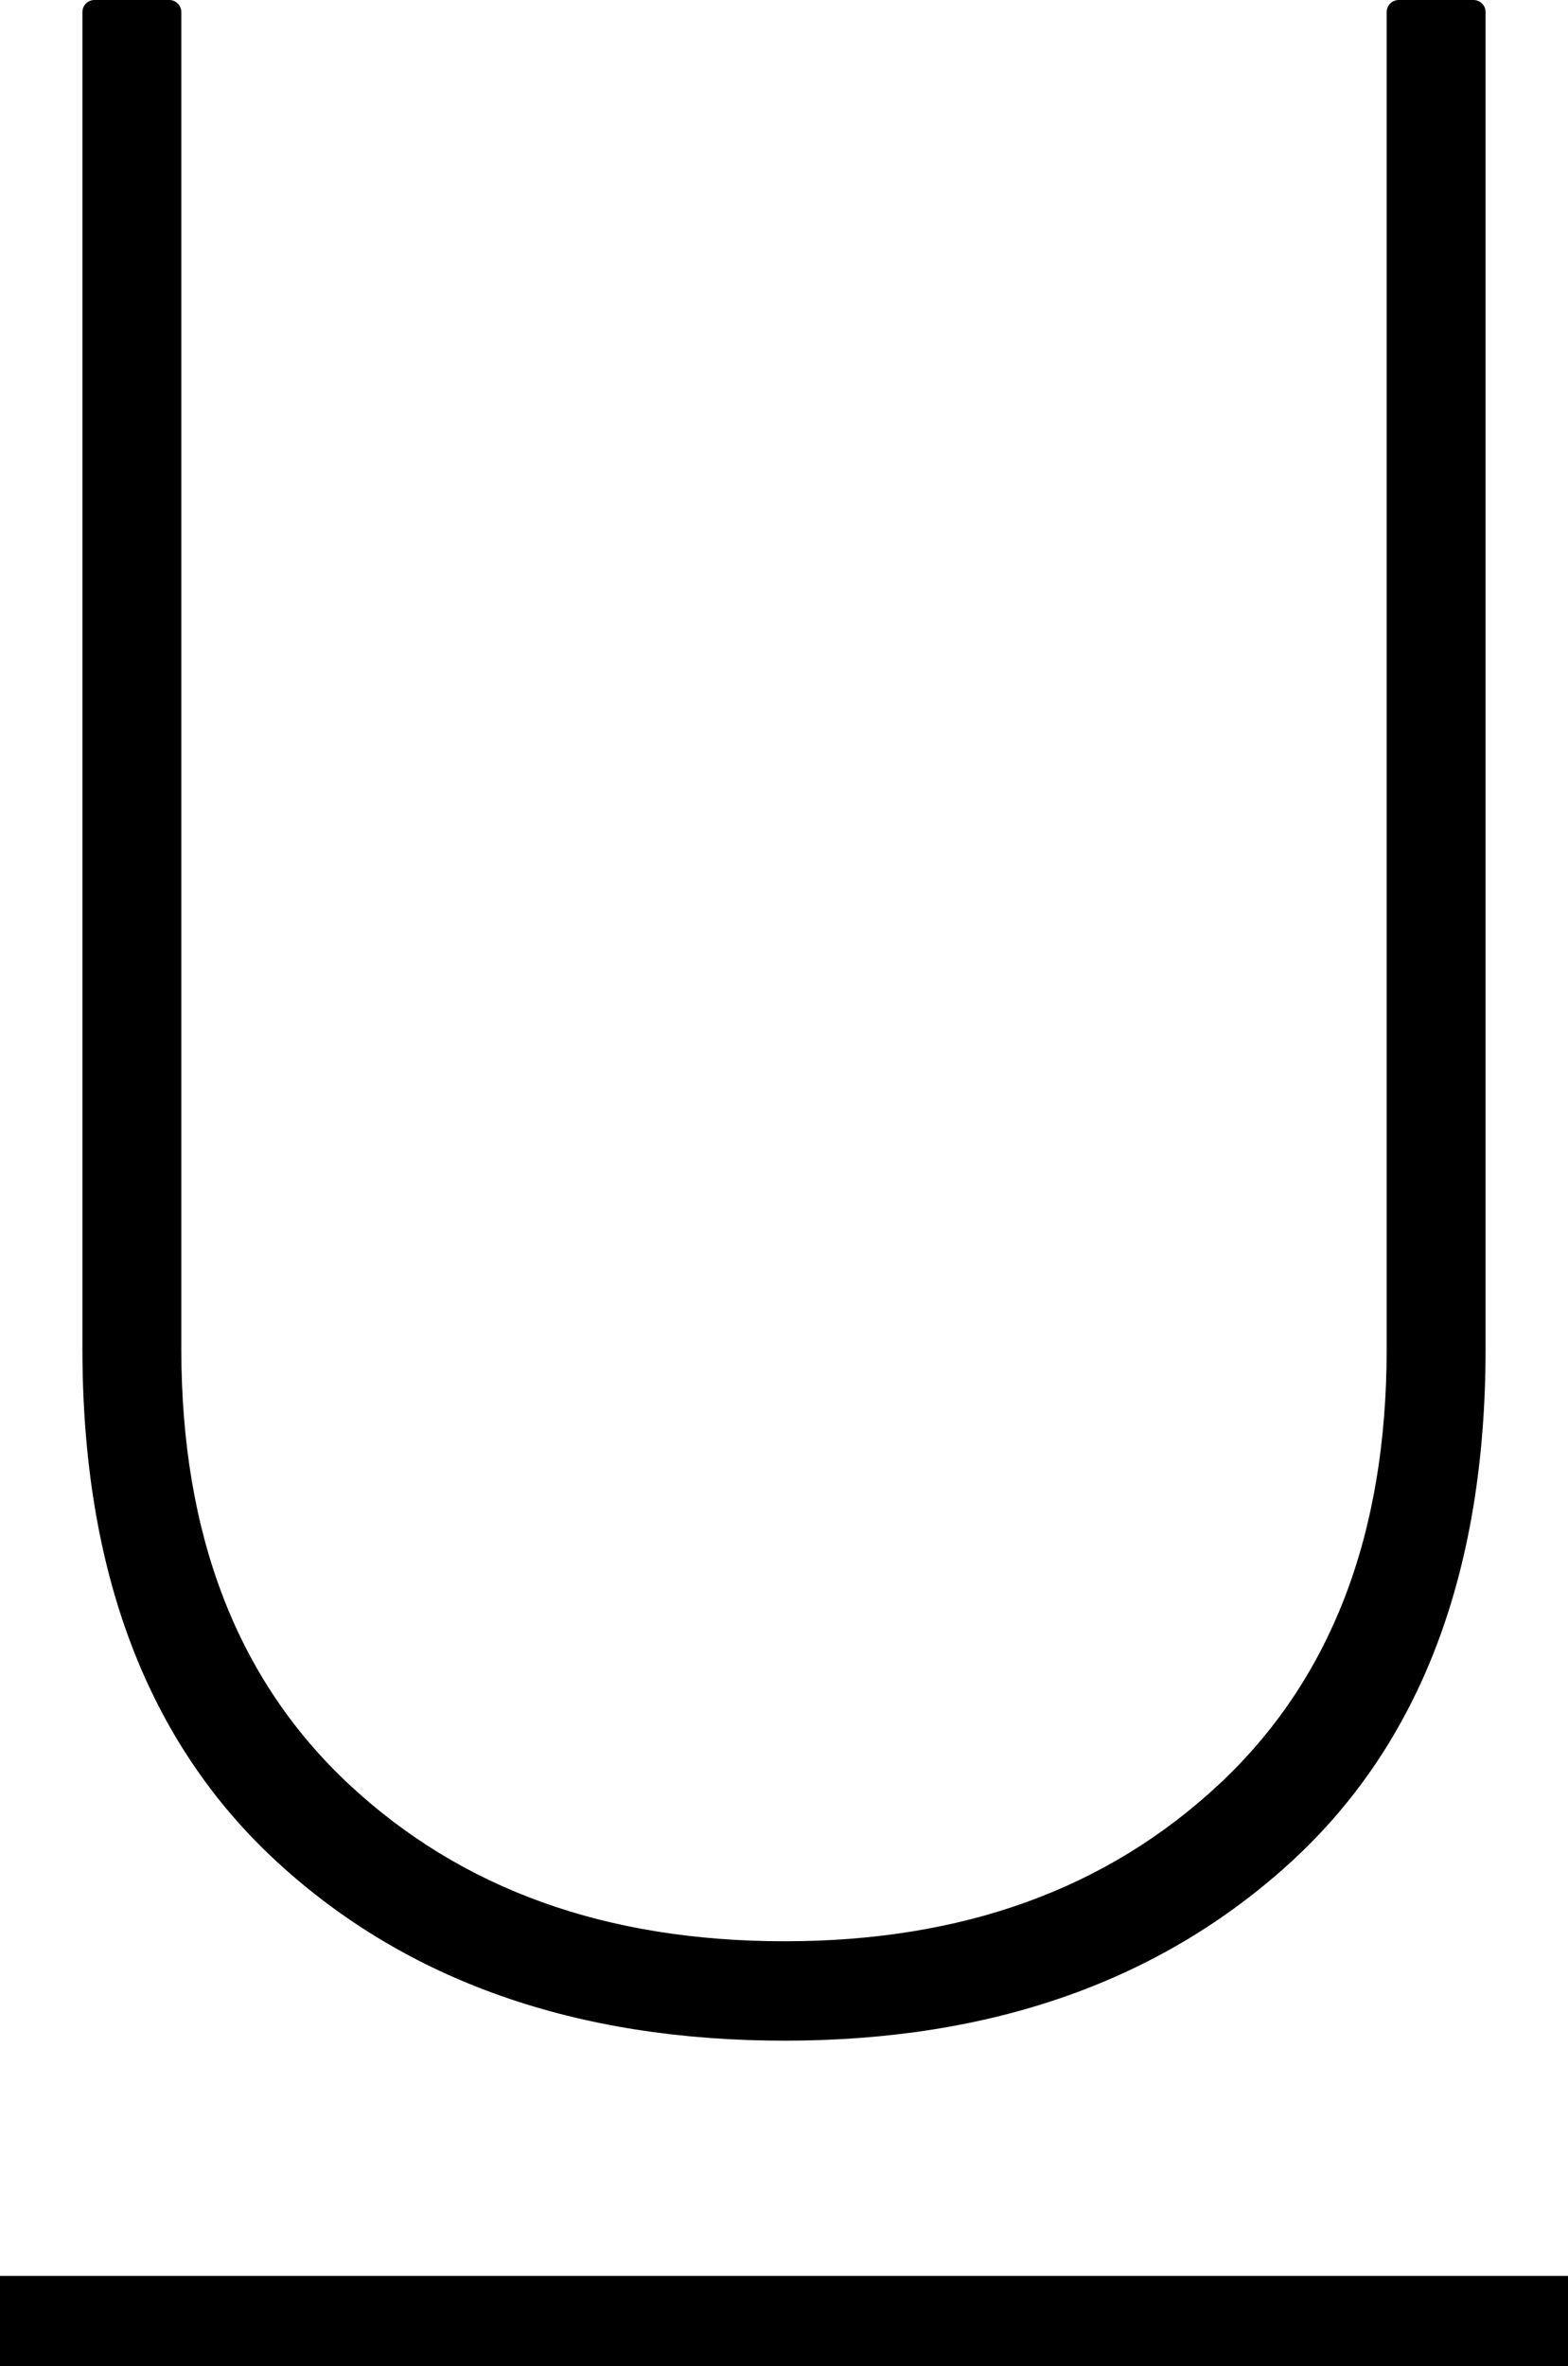<svg xmlns="http://www.w3.org/2000/svg" shape-rendering="geometricPrecision" text-rendering="geometricPrecision" image-rendering="optimizeQuality" fill-rule="evenodd" clip-rule="evenodd" viewBox="0 0 339 511.27"><path fill-rule="nonzero" d="M321.18 2.61v288.83c0 24.07-3.51 45.36-10.5 63.83-7.04 18.57-17.61 34.28-31.67 47.13-14.05 12.82-30.21 22.46-48.47 28.89-18.21 6.41-38.51 9.63-60.89 9.63-22.55 0-42.96-3.22-61.23-9.64-18.37-6.45-34.55-16.13-48.54-29-14.04-12.92-24.58-28.65-31.59-47.18-6.98-18.46-10.47-39.68-10.47-63.66V2.61c0-1.44 1.17-2.61 2.61-2.61h16.16c1.43 0 2.61 1.17 2.61 2.61v288.83c0 20.15 3.03 38.09 9.1 53.78 6.03 15.62 15.1 29.08 27.19 40.35 12.16 11.33 26.06 19.8 41.69 25.42 15.67 5.64 33.16 8.45 52.47 8.45 19.21 0 36.62-2.81 52.24-8.45 15.58-5.62 29.46-14.09 41.62-25.42 12.09-11.27 21.15-24.73 27.19-40.35 6.07-15.69 9.1-33.63 9.1-53.78V2.61c0-1.44 1.17-2.61 2.61-2.61h16.16c1.44 0 2.61 1.17 2.61 2.61zM0 491.75h339v19.52H0v-19.52z"/></svg>